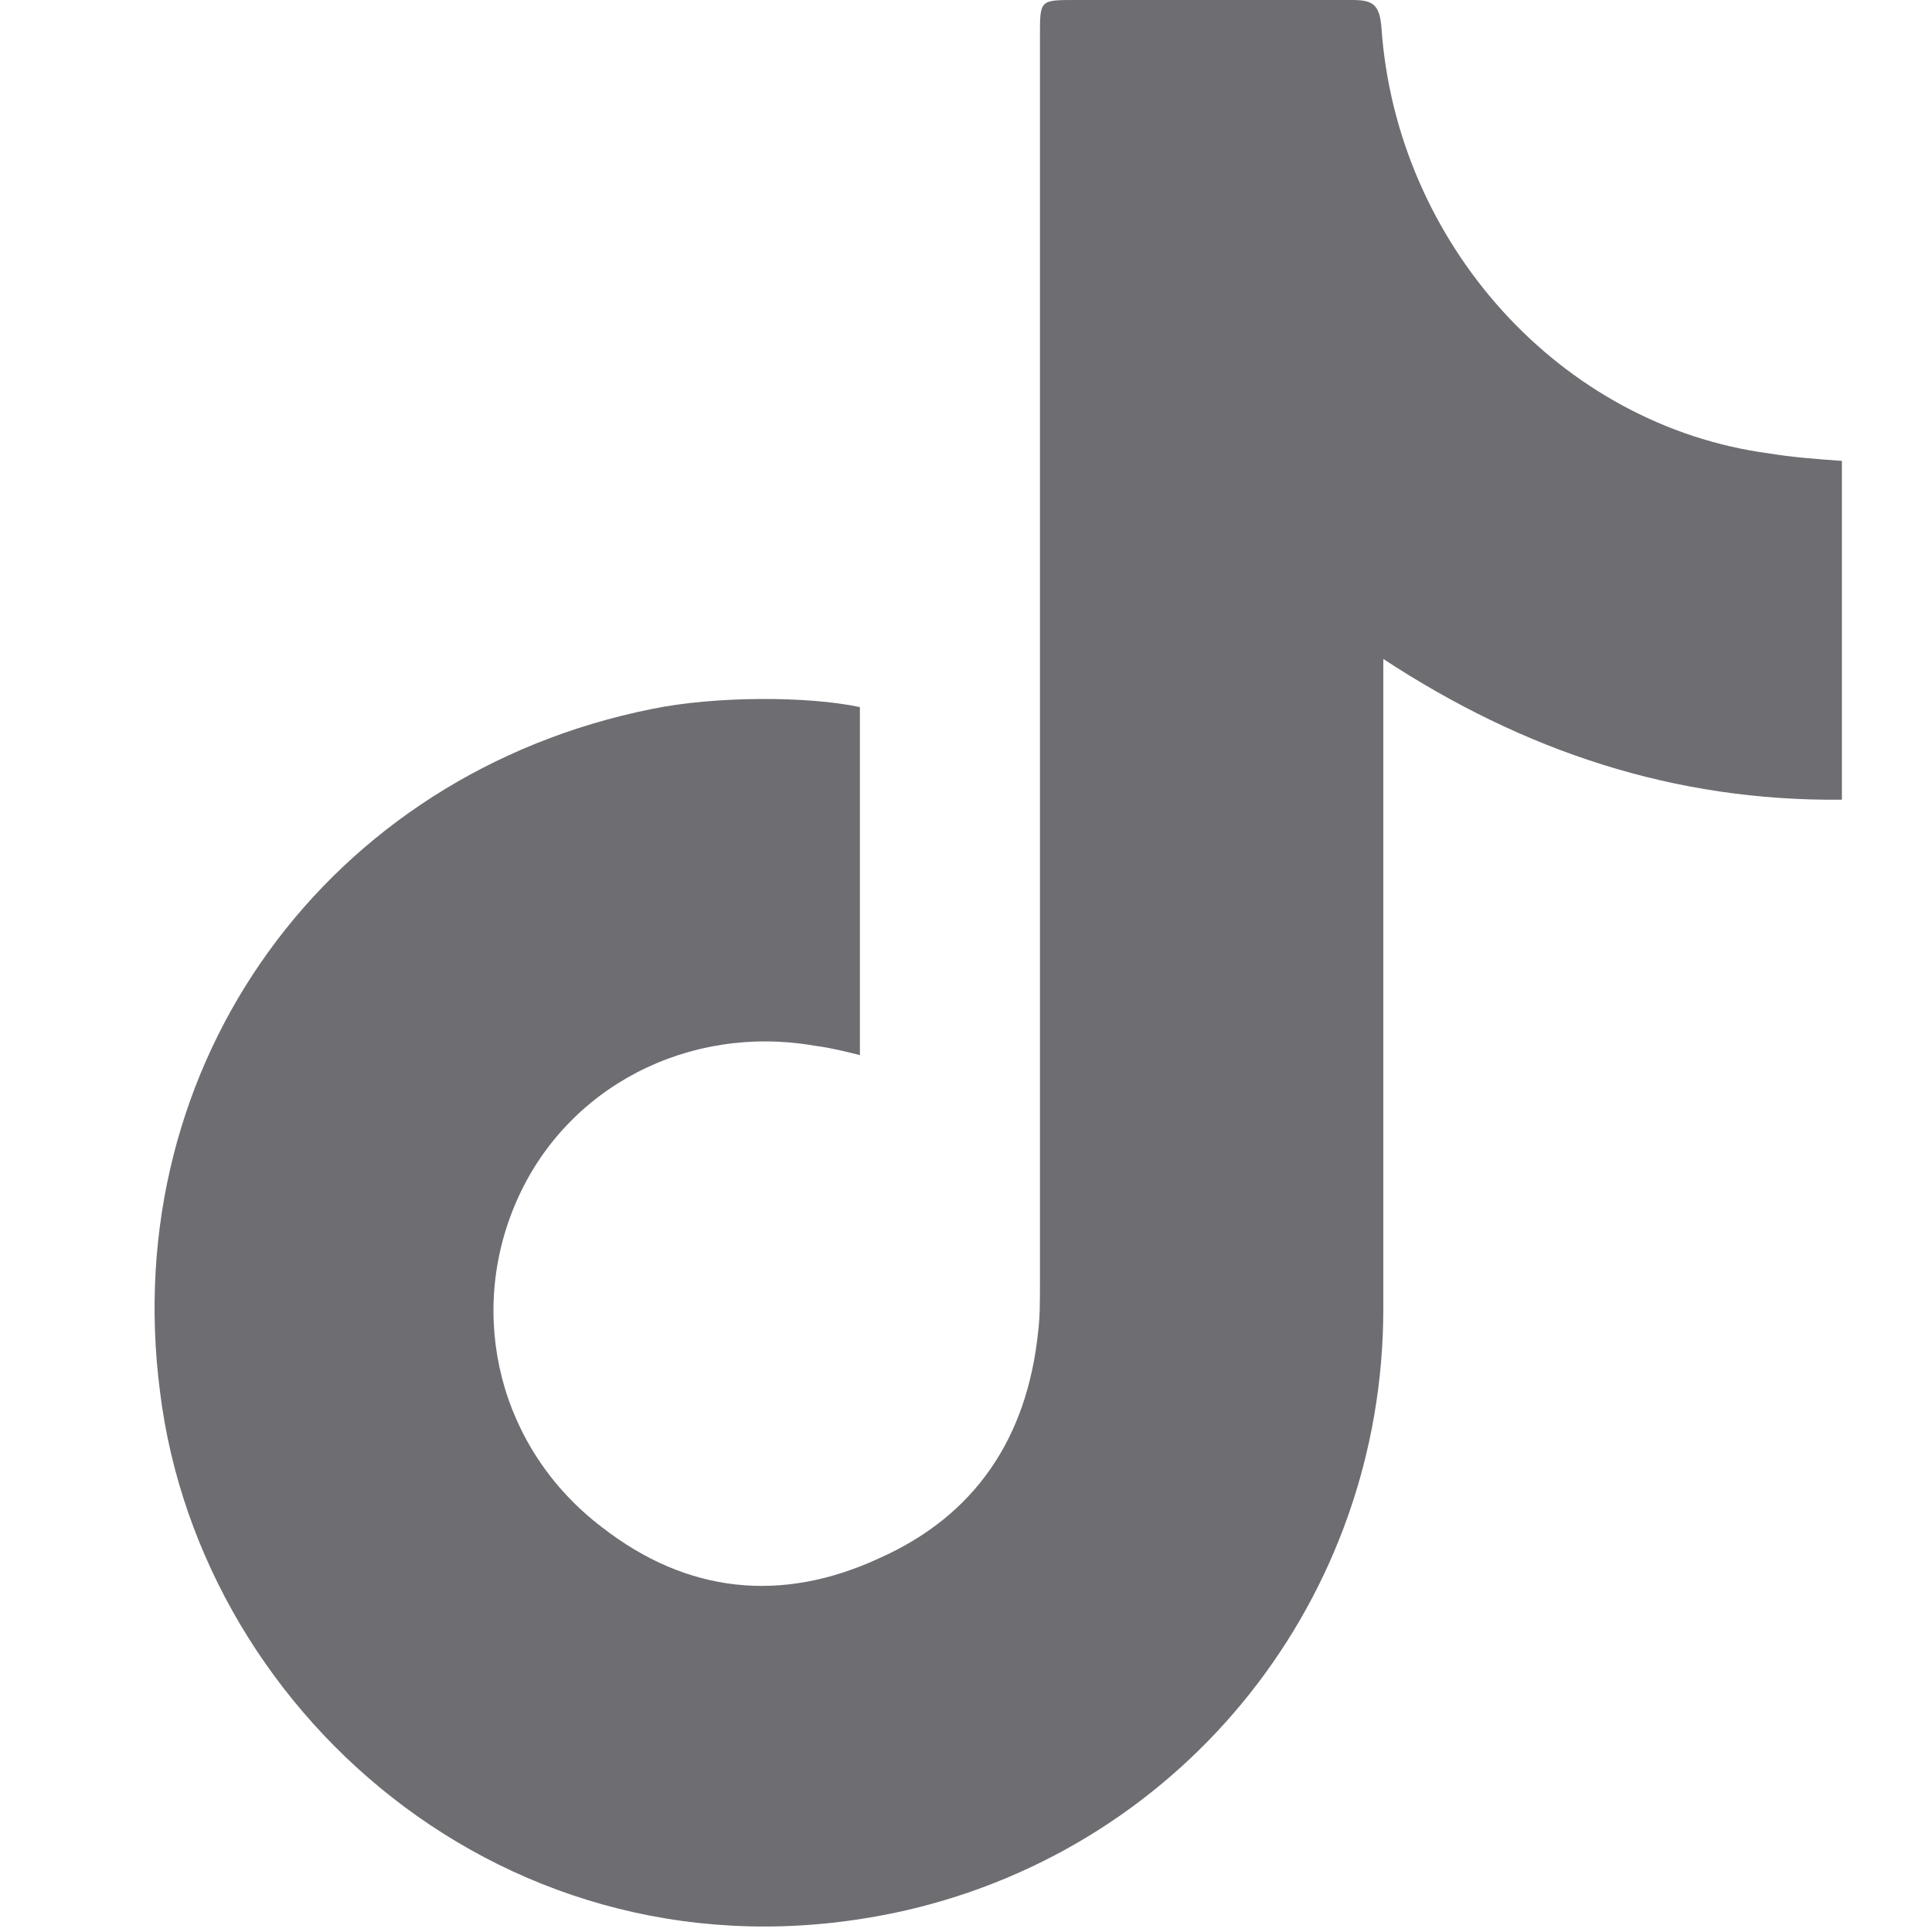 <svg xmlns="http://www.w3.org/2000/svg" width="25" height="25" viewBox="0 0 25 25" fill="none"><path d="M23.834 10.348C21.672 10.371 19.726 9.725 17.9 8.527V16.934C17.9 20.671 15.354 23.881 11.727 24.719C6.779 25.845 2.599 22.276 2.071 18.012C1.518 13.749 4.257 10.012 8.436 9.174C9.253 9.006 10.454 9.006 11.127 9.15V13.653C10.934 13.605 10.742 13.557 10.55 13.533C8.917 13.246 7.331 14.06 6.683 15.545C6.034 17.03 6.466 18.755 7.788 19.761C8.893 20.623 10.118 20.743 11.367 20.168C12.616 19.617 13.288 18.611 13.432 17.246C13.457 17.054 13.457 16.839 13.457 16.623V0.455C13.457 1.10013e-07 13.457 0 13.913 0H17.492C17.756 0 17.852 0.048 17.876 0.359C18.068 3.138 20.182 5.509 22.897 5.868C23.185 5.916 23.497 5.94 23.834 5.964V10.348H23.834Z" fill="#6D6D72"></path></svg>